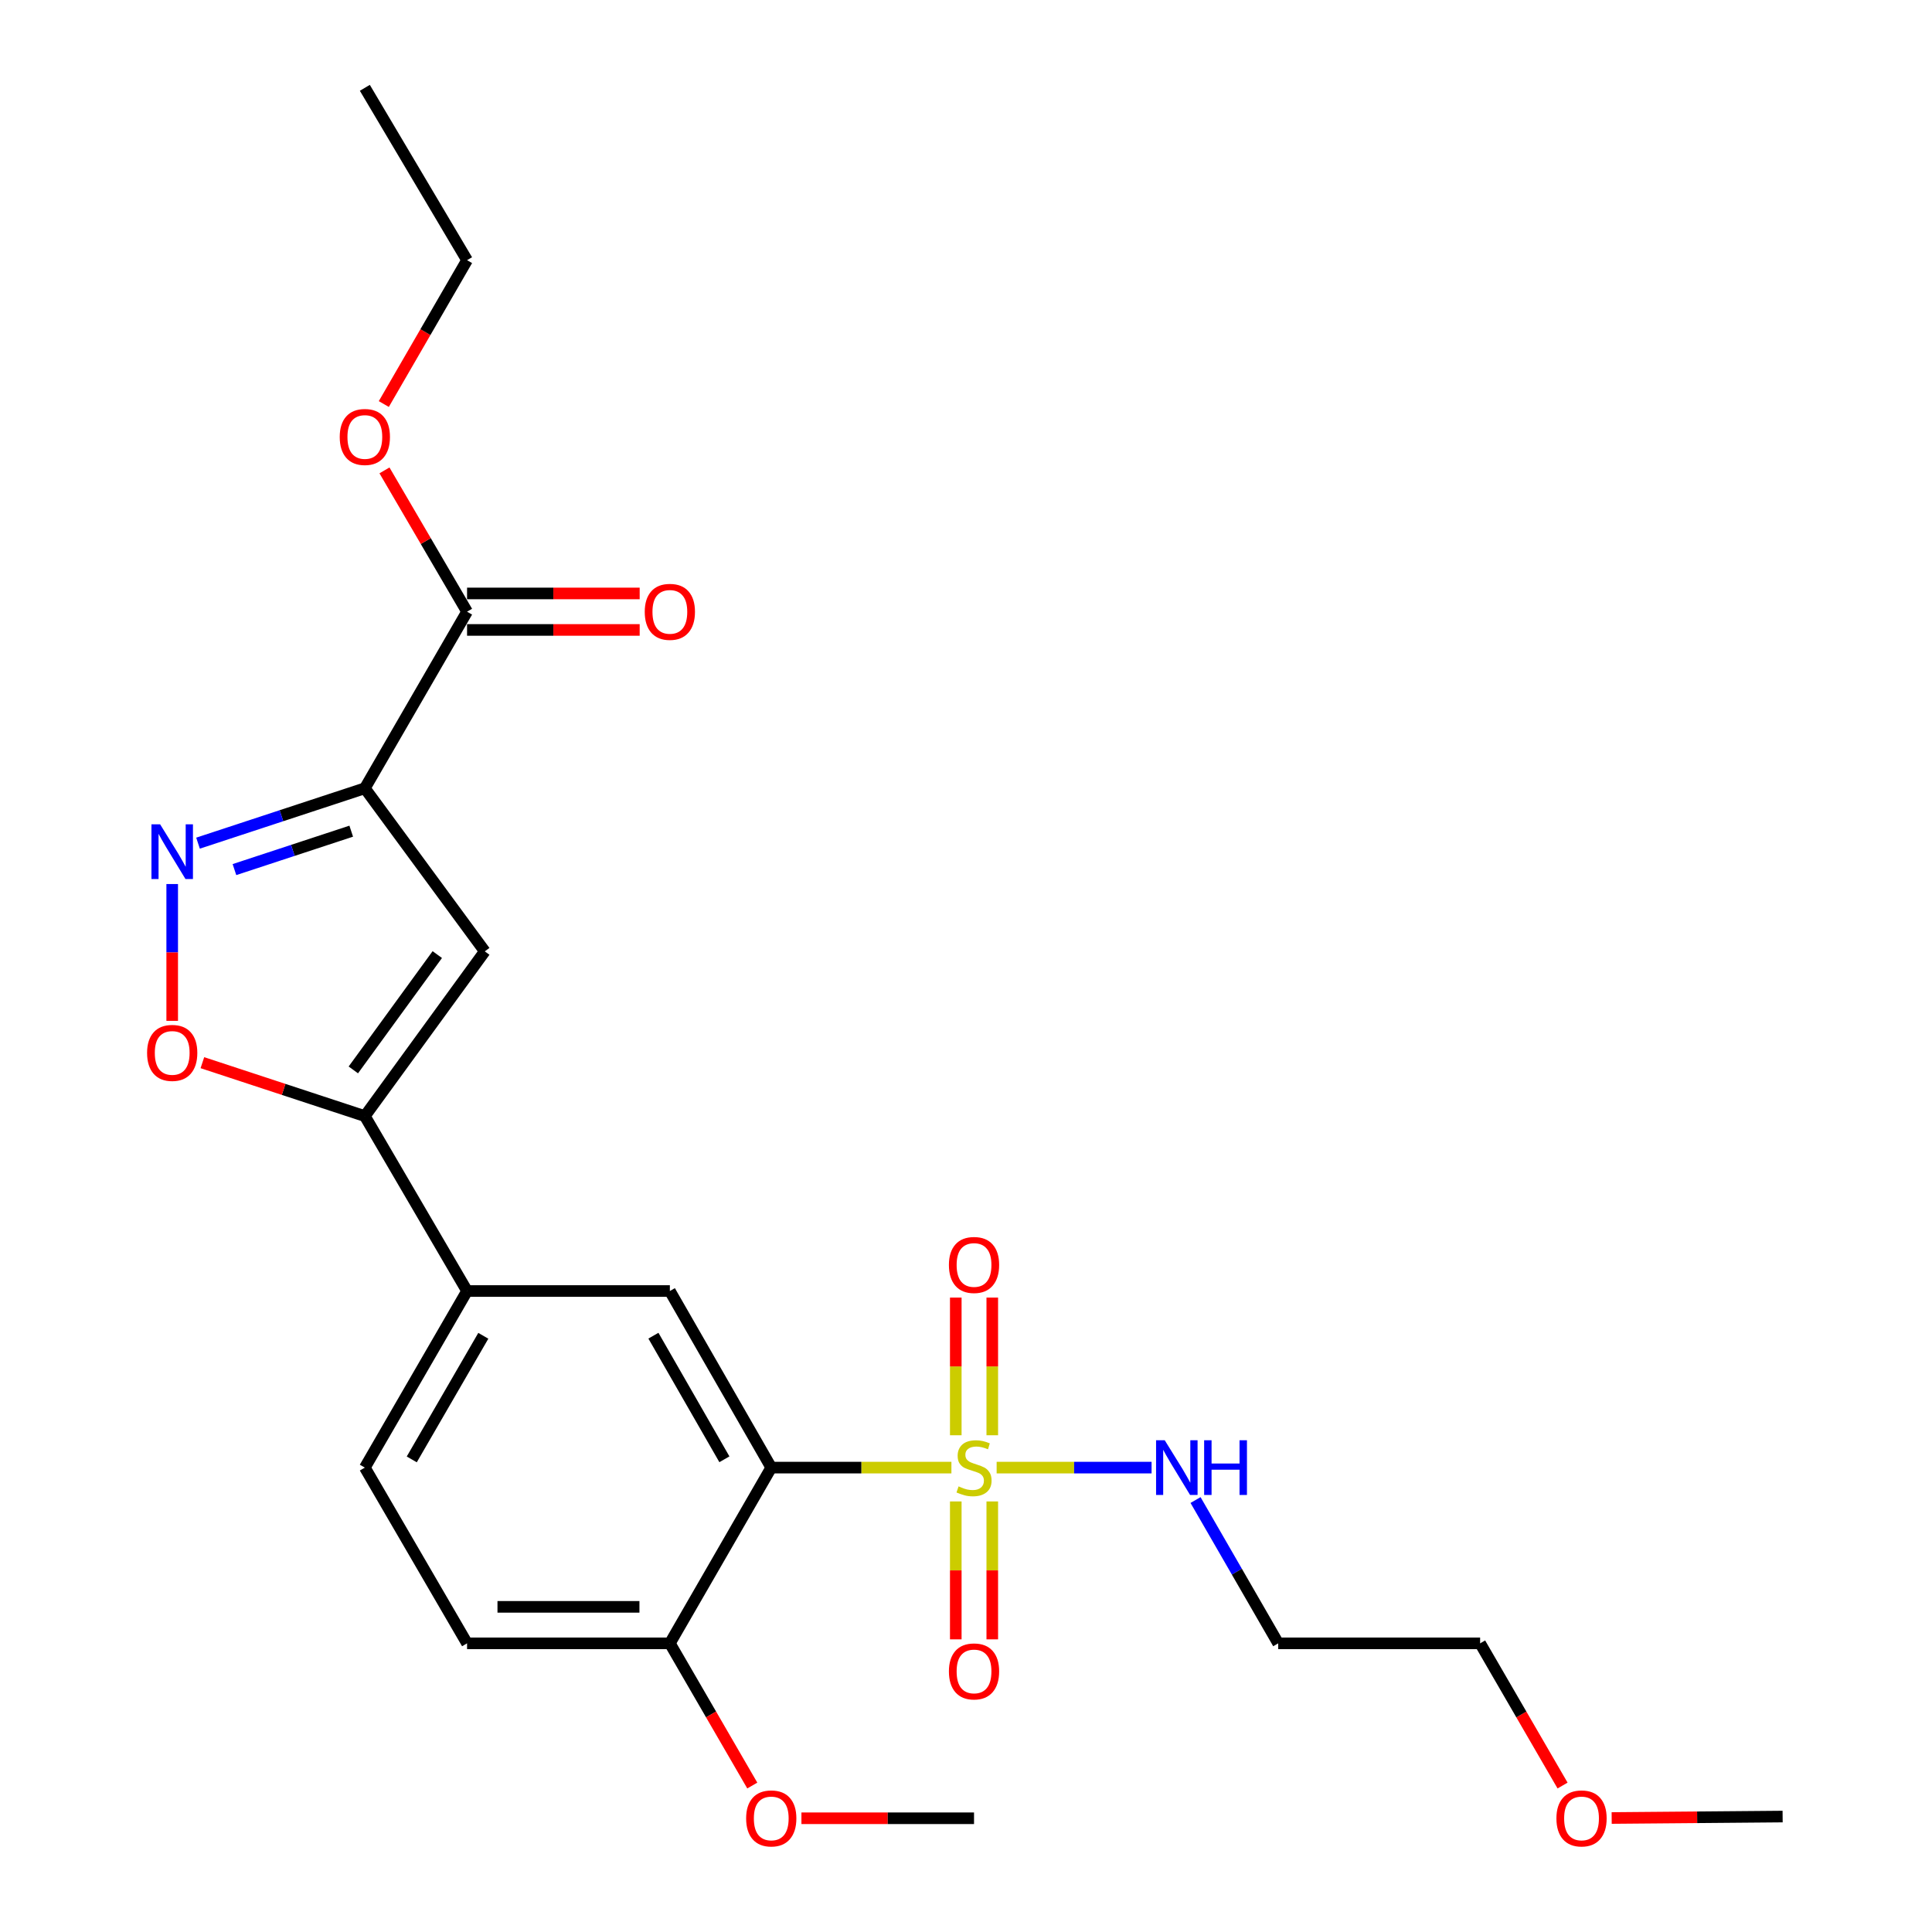 <?xml version='1.0' encoding='iso-8859-1'?>
<svg version='1.1' baseProfile='full'
              xmlns='http://www.w3.org/2000/svg'
                      xmlns:rdkit='http://www.rdkit.org/xml'
                      xmlns:xlink='http://www.w3.org/1999/xlink'
                  xml:space='preserve'
width='1000px' height='1000px' viewBox='0 0 1000 1000'>
<!-- END OF HEADER -->
<rect style='opacity:1.0;fill:#FFFFFF;stroke:none' width='1000' height='1000' x='0' y='0'> </rect>
<path class='bond-0' d='M 492.451,759.632 L 445.825,759.632' style='fill:none;fill-rule:evenodd;stroke:#CCCC00;stroke-width:6px;stroke-linecap:butt;stroke-linejoin:miter;stroke-opacity:1' />
<path class='bond-0' d='M 445.825,759.632 L 399.198,759.632' style='fill:none;fill-rule:evenodd;stroke:#000000;stroke-width:6px;stroke-linecap:butt;stroke-linejoin:miter;stroke-opacity:1' />
<path class='bond-9' d='M 494.711,777.147 L 494.711,812.835' style='fill:none;fill-rule:evenodd;stroke:#CCCC00;stroke-width:6px;stroke-linecap:butt;stroke-linejoin:miter;stroke-opacity:1' />
<path class='bond-9' d='M 494.711,812.835 L 494.711,848.523' style='fill:none;fill-rule:evenodd;stroke:#FF0000;stroke-width:6px;stroke-linecap:butt;stroke-linejoin:miter;stroke-opacity:1' />
<path class='bond-9' d='M 513.6,777.147 L 513.6,812.835' style='fill:none;fill-rule:evenodd;stroke:#CCCC00;stroke-width:6px;stroke-linecap:butt;stroke-linejoin:miter;stroke-opacity:1' />
<path class='bond-9' d='M 513.6,812.835 L 513.6,848.523' style='fill:none;fill-rule:evenodd;stroke:#FF0000;stroke-width:6px;stroke-linecap:butt;stroke-linejoin:miter;stroke-opacity:1' />
<path class='bond-10' d='M 513.6,742.888 L 513.6,707.259' style='fill:none;fill-rule:evenodd;stroke:#CCCC00;stroke-width:6px;stroke-linecap:butt;stroke-linejoin:miter;stroke-opacity:1' />
<path class='bond-10' d='M 513.6,707.259 L 513.6,671.629' style='fill:none;fill-rule:evenodd;stroke:#FF0000;stroke-width:6px;stroke-linecap:butt;stroke-linejoin:miter;stroke-opacity:1' />
<path class='bond-10' d='M 494.711,742.888 L 494.711,707.259' style='fill:none;fill-rule:evenodd;stroke:#CCCC00;stroke-width:6px;stroke-linecap:butt;stroke-linejoin:miter;stroke-opacity:1' />
<path class='bond-10' d='M 494.711,707.259 L 494.711,671.629' style='fill:none;fill-rule:evenodd;stroke:#FF0000;stroke-width:6px;stroke-linecap:butt;stroke-linejoin:miter;stroke-opacity:1' />
<path class='bond-12' d='M 515.86,759.632 L 555.956,759.632' style='fill:none;fill-rule:evenodd;stroke:#CCCC00;stroke-width:6px;stroke-linecap:butt;stroke-linejoin:miter;stroke-opacity:1' />
<path class='bond-12' d='M 555.956,759.632 L 596.052,759.632' style='fill:none;fill-rule:evenodd;stroke:#0000FF;stroke-width:6px;stroke-linecap:butt;stroke-linejoin:miter;stroke-opacity:1' />
<path class='bond-6' d='M 399.198,759.632 L 346.719,668.232' style='fill:none;fill-rule:evenodd;stroke:#000000;stroke-width:6px;stroke-linecap:butt;stroke-linejoin:miter;stroke-opacity:1' />
<path class='bond-6' d='M 374.945,755.327 L 338.21,691.347' style='fill:none;fill-rule:evenodd;stroke:#000000;stroke-width:6px;stroke-linecap:butt;stroke-linejoin:miter;stroke-opacity:1' />
<path class='bond-11' d='M 399.198,759.632 L 346.719,850.591' style='fill:none;fill-rule:evenodd;stroke:#000000;stroke-width:6px;stroke-linecap:butt;stroke-linejoin:miter;stroke-opacity:1' />
<path class='bond-1' d='M 188.842,408.01 L 250.922,492.421' style='fill:none;fill-rule:evenodd;stroke:#000000;stroke-width:6px;stroke-linecap:butt;stroke-linejoin:miter;stroke-opacity:1' />
<path class='bond-7' d='M 188.842,408.01 L 241.751,316.611' style='fill:none;fill-rule:evenodd;stroke:#000000;stroke-width:6px;stroke-linecap:butt;stroke-linejoin:miter;stroke-opacity:1' />
<path class='bond-26' d='M 188.842,408.01 L 145.669,422.214' style='fill:none;fill-rule:evenodd;stroke:#000000;stroke-width:6px;stroke-linecap:butt;stroke-linejoin:miter;stroke-opacity:1' />
<path class='bond-26' d='M 145.669,422.214 L 102.495,436.417' style='fill:none;fill-rule:evenodd;stroke:#0000FF;stroke-width:6px;stroke-linecap:butt;stroke-linejoin:miter;stroke-opacity:1' />
<path class='bond-26' d='M 181.793,430.214 L 151.572,440.156' style='fill:none;fill-rule:evenodd;stroke:#000000;stroke-width:6px;stroke-linecap:butt;stroke-linejoin:miter;stroke-opacity:1' />
<path class='bond-26' d='M 151.572,440.156 L 121.35,450.099' style='fill:none;fill-rule:evenodd;stroke:#0000FF;stroke-width:6px;stroke-linecap:butt;stroke-linejoin:miter;stroke-opacity:1' />
<path class='bond-2' d='M 89.131,457.576 L 89.131,492.986' style='fill:none;fill-rule:evenodd;stroke:#0000FF;stroke-width:6px;stroke-linecap:butt;stroke-linejoin:miter;stroke-opacity:1' />
<path class='bond-2' d='M 89.131,492.986 L 89.131,528.397' style='fill:none;fill-rule:evenodd;stroke:#FF0000;stroke-width:6px;stroke-linecap:butt;stroke-linejoin:miter;stroke-opacity:1' />
<path class='bond-3' d='M 250.922,492.421 L 188.842,577.693' style='fill:none;fill-rule:evenodd;stroke:#000000;stroke-width:6px;stroke-linecap:butt;stroke-linejoin:miter;stroke-opacity:1' />
<path class='bond-3' d='M 226.34,494.095 L 182.884,553.785' style='fill:none;fill-rule:evenodd;stroke:#000000;stroke-width:6px;stroke-linecap:butt;stroke-linejoin:miter;stroke-opacity:1' />
<path class='bond-4' d='M 188.842,577.693 L 241.751,668.232' style='fill:none;fill-rule:evenodd;stroke:#000000;stroke-width:6px;stroke-linecap:butt;stroke-linejoin:miter;stroke-opacity:1' />
<path class='bond-5' d='M 188.842,577.693 L 146.799,563.866' style='fill:none;fill-rule:evenodd;stroke:#000000;stroke-width:6px;stroke-linecap:butt;stroke-linejoin:miter;stroke-opacity:1' />
<path class='bond-5' d='M 146.799,563.866 L 104.755,550.039' style='fill:none;fill-rule:evenodd;stroke:#FF0000;stroke-width:6px;stroke-linecap:butt;stroke-linejoin:miter;stroke-opacity:1' />
<path class='bond-8' d='M 346.719,668.232 L 241.751,668.232' style='fill:none;fill-rule:evenodd;stroke:#000000;stroke-width:6px;stroke-linecap:butt;stroke-linejoin:miter;stroke-opacity:1' />
<path class='bond-13' d='M 241.751,326.055 L 286.423,326.055' style='fill:none;fill-rule:evenodd;stroke:#000000;stroke-width:6px;stroke-linecap:butt;stroke-linejoin:miter;stroke-opacity:1' />
<path class='bond-13' d='M 286.423,326.055 L 331.095,326.055' style='fill:none;fill-rule:evenodd;stroke:#FF0000;stroke-width:6px;stroke-linecap:butt;stroke-linejoin:miter;stroke-opacity:1' />
<path class='bond-13' d='M 241.751,307.166 L 286.423,307.166' style='fill:none;fill-rule:evenodd;stroke:#000000;stroke-width:6px;stroke-linecap:butt;stroke-linejoin:miter;stroke-opacity:1' />
<path class='bond-13' d='M 286.423,307.166 L 331.095,307.166' style='fill:none;fill-rule:evenodd;stroke:#FF0000;stroke-width:6px;stroke-linecap:butt;stroke-linejoin:miter;stroke-opacity:1' />
<path class='bond-16' d='M 241.751,316.611 L 220.376,280.042' style='fill:none;fill-rule:evenodd;stroke:#000000;stroke-width:6px;stroke-linecap:butt;stroke-linejoin:miter;stroke-opacity:1' />
<path class='bond-16' d='M 220.376,280.042 L 199.001,243.474' style='fill:none;fill-rule:evenodd;stroke:#FF0000;stroke-width:6px;stroke-linecap:butt;stroke-linejoin:miter;stroke-opacity:1' />
<path class='bond-25' d='M 241.751,668.232 L 188.842,759.632' style='fill:none;fill-rule:evenodd;stroke:#000000;stroke-width:6px;stroke-linecap:butt;stroke-linejoin:miter;stroke-opacity:1' />
<path class='bond-25' d='M 250.162,691.405 L 213.126,755.385' style='fill:none;fill-rule:evenodd;stroke:#000000;stroke-width:6px;stroke-linecap:butt;stroke-linejoin:miter;stroke-opacity:1' />
<path class='bond-15' d='M 346.719,850.591 L 241.751,850.591' style='fill:none;fill-rule:evenodd;stroke:#000000;stroke-width:6px;stroke-linecap:butt;stroke-linejoin:miter;stroke-opacity:1' />
<path class='bond-15' d='M 330.974,831.702 L 257.496,831.702' style='fill:none;fill-rule:evenodd;stroke:#000000;stroke-width:6px;stroke-linecap:butt;stroke-linejoin:miter;stroke-opacity:1' />
<path class='bond-18' d='M 346.719,850.591 L 368.05,887.392' style='fill:none;fill-rule:evenodd;stroke:#000000;stroke-width:6px;stroke-linecap:butt;stroke-linejoin:miter;stroke-opacity:1' />
<path class='bond-18' d='M 368.05,887.392 L 389.381,924.194' style='fill:none;fill-rule:evenodd;stroke:#FF0000;stroke-width:6px;stroke-linecap:butt;stroke-linejoin:miter;stroke-opacity:1' />
<path class='bond-17' d='M 618.808,776.417 L 640.205,813.504' style='fill:none;fill-rule:evenodd;stroke:#0000FF;stroke-width:6px;stroke-linecap:butt;stroke-linejoin:miter;stroke-opacity:1' />
<path class='bond-17' d='M 640.205,813.504 L 661.602,850.591' style='fill:none;fill-rule:evenodd;stroke:#000000;stroke-width:6px;stroke-linecap:butt;stroke-linejoin:miter;stroke-opacity:1' />
<path class='bond-14' d='M 188.842,759.632 L 241.751,850.591' style='fill:none;fill-rule:evenodd;stroke:#000000;stroke-width:6px;stroke-linecap:butt;stroke-linejoin:miter;stroke-opacity:1' />
<path class='bond-21' d='M 198.658,209.132 L 220.204,171.902' style='fill:none;fill-rule:evenodd;stroke:#FF0000;stroke-width:6px;stroke-linecap:butt;stroke-linejoin:miter;stroke-opacity:1' />
<path class='bond-21' d='M 220.204,171.902 L 241.751,134.672' style='fill:none;fill-rule:evenodd;stroke:#000000;stroke-width:6px;stroke-linecap:butt;stroke-linejoin:miter;stroke-opacity:1' />
<path class='bond-20' d='M 661.602,850.591 L 766.109,850.591' style='fill:none;fill-rule:evenodd;stroke:#000000;stroke-width:6px;stroke-linecap:butt;stroke-linejoin:miter;stroke-opacity:1' />
<path class='bond-22' d='M 414.822,941.13 L 459.489,941.13' style='fill:none;fill-rule:evenodd;stroke:#FF0000;stroke-width:6px;stroke-linecap:butt;stroke-linejoin:miter;stroke-opacity:1' />
<path class='bond-22' d='M 459.489,941.13 L 504.155,941.13' style='fill:none;fill-rule:evenodd;stroke:#000000;stroke-width:6px;stroke-linecap:butt;stroke-linejoin:miter;stroke-opacity:1' />
<path class='bond-19' d='M 808.779,924.194 L 787.444,887.392' style='fill:none;fill-rule:evenodd;stroke:#FF0000;stroke-width:6px;stroke-linecap:butt;stroke-linejoin:miter;stroke-opacity:1' />
<path class='bond-19' d='M 787.444,887.392 L 766.109,850.591' style='fill:none;fill-rule:evenodd;stroke:#000000;stroke-width:6px;stroke-linecap:butt;stroke-linejoin:miter;stroke-opacity:1' />
<path class='bond-23' d='M 834.2,940.998 L 878.442,940.623' style='fill:none;fill-rule:evenodd;stroke:#FF0000;stroke-width:6px;stroke-linecap:butt;stroke-linejoin:miter;stroke-opacity:1' />
<path class='bond-23' d='M 878.442,940.623 L 922.684,940.249' style='fill:none;fill-rule:evenodd;stroke:#000000;stroke-width:6px;stroke-linecap:butt;stroke-linejoin:miter;stroke-opacity:1' />
<path class='bond-24' d='M 241.751,134.672 L 188.842,45.455' style='fill:none;fill-rule:evenodd;stroke:#000000;stroke-width:6px;stroke-linecap:butt;stroke-linejoin:miter;stroke-opacity:1' />
<path  class='atom-0' d='M 496.155 769.352
Q 496.475 769.472, 497.795 770.032
Q 499.115 770.592, 500.555 770.952
Q 502.035 771.272, 503.475 771.272
Q 506.155 771.272, 507.715 769.992
Q 509.275 768.672, 509.275 766.392
Q 509.275 764.832, 508.475 763.872
Q 507.715 762.912, 506.515 762.392
Q 505.315 761.872, 503.315 761.272
Q 500.795 760.512, 499.275 759.792
Q 497.795 759.072, 496.715 757.552
Q 495.675 756.032, 495.675 753.472
Q 495.675 749.912, 498.075 747.712
Q 500.515 745.512, 505.315 745.512
Q 508.595 745.512, 512.315 747.072
L 511.395 750.152
Q 507.995 748.752, 505.435 748.752
Q 502.675 748.752, 501.155 749.912
Q 499.635 751.032, 499.675 752.992
Q 499.675 754.512, 500.435 755.432
Q 501.235 756.352, 502.355 756.872
Q 503.515 757.392, 505.435 757.992
Q 507.995 758.792, 509.515 759.592
Q 511.035 760.392, 512.115 762.032
Q 513.235 763.632, 513.235 766.392
Q 513.235 770.312, 510.595 772.432
Q 507.995 774.512, 503.635 774.512
Q 501.115 774.512, 499.195 773.952
Q 497.315 773.432, 495.075 772.512
L 496.155 769.352
' fill='#CCCC00'/>
<path  class='atom-3' d='M 82.871 426.654
L 92.151 441.654
Q 93.071 443.134, 94.551 445.814
Q 96.031 448.494, 96.111 448.654
L 96.111 426.654
L 99.871 426.654
L 99.871 454.974
L 95.991 454.974
L 86.031 438.574
Q 84.871 436.654, 83.631 434.454
Q 82.431 432.254, 82.071 431.574
L 82.071 454.974
L 78.391 454.974
L 78.391 426.654
L 82.871 426.654
' fill='#0000FF'/>
<path  class='atom-6' d='M 76.131 544.98
Q 76.131 538.18, 79.491 534.38
Q 82.851 530.58, 89.131 530.58
Q 95.411 530.58, 98.771 534.38
Q 102.131 538.18, 102.131 544.98
Q 102.131 551.86, 98.731 555.78
Q 95.331 559.66, 89.131 559.66
Q 82.891 559.66, 79.491 555.78
Q 76.131 551.9, 76.131 544.98
M 89.131 556.46
Q 93.451 556.46, 95.771 553.58
Q 98.131 550.66, 98.131 544.98
Q 98.131 539.42, 95.771 536.62
Q 93.451 533.78, 89.131 533.78
Q 84.811 533.78, 82.451 536.58
Q 80.131 539.38, 80.131 544.98
Q 80.131 550.7, 82.451 553.58
Q 84.811 556.46, 89.131 556.46
' fill='#FF0000'/>
<path  class='atom-10' d='M 491.155 865.121
Q 491.155 858.321, 494.515 854.521
Q 497.875 850.721, 504.155 850.721
Q 510.435 850.721, 513.795 854.521
Q 517.155 858.321, 517.155 865.121
Q 517.155 872.001, 513.755 875.921
Q 510.355 879.801, 504.155 879.801
Q 497.915 879.801, 494.515 875.921
Q 491.155 872.041, 491.155 865.121
M 504.155 876.601
Q 508.475 876.601, 510.795 873.721
Q 513.155 870.801, 513.155 865.121
Q 513.155 859.561, 510.795 856.761
Q 508.475 853.921, 504.155 853.921
Q 499.835 853.921, 497.475 856.721
Q 495.155 859.521, 495.155 865.121
Q 495.155 870.841, 497.475 873.721
Q 499.835 876.601, 504.155 876.601
' fill='#FF0000'/>
<path  class='atom-11' d='M 491.155 654.744
Q 491.155 647.944, 494.515 644.144
Q 497.875 640.344, 504.155 640.344
Q 510.435 640.344, 513.795 644.144
Q 517.155 647.944, 517.155 654.744
Q 517.155 661.624, 513.755 665.544
Q 510.355 669.424, 504.155 669.424
Q 497.915 669.424, 494.515 665.544
Q 491.155 661.664, 491.155 654.744
M 504.155 666.224
Q 508.475 666.224, 510.795 663.344
Q 513.155 660.424, 513.155 654.744
Q 513.155 649.184, 510.795 646.384
Q 508.475 643.544, 504.155 643.544
Q 499.835 643.544, 497.475 646.344
Q 495.155 649.144, 495.155 654.744
Q 495.155 660.464, 497.475 663.344
Q 499.835 666.224, 504.155 666.224
' fill='#FF0000'/>
<path  class='atom-13' d='M 602.863 745.472
L 612.143 760.472
Q 613.063 761.952, 614.543 764.632
Q 616.023 767.312, 616.103 767.472
L 616.103 745.472
L 619.863 745.472
L 619.863 773.792
L 615.983 773.792
L 606.023 757.392
Q 604.863 755.472, 603.623 753.272
Q 602.423 751.072, 602.063 750.392
L 602.063 773.792
L 598.383 773.792
L 598.383 745.472
L 602.863 745.472
' fill='#0000FF'/>
<path  class='atom-13' d='M 623.263 745.472
L 627.103 745.472
L 627.103 757.512
L 641.583 757.512
L 641.583 745.472
L 645.423 745.472
L 645.423 773.792
L 641.583 773.792
L 641.583 760.712
L 627.103 760.712
L 627.103 773.792
L 623.263 773.792
L 623.263 745.472
' fill='#0000FF'/>
<path  class='atom-14' d='M 333.719 316.691
Q 333.719 309.891, 337.079 306.091
Q 340.439 302.291, 346.719 302.291
Q 352.999 302.291, 356.359 306.091
Q 359.719 309.891, 359.719 316.691
Q 359.719 323.571, 356.319 327.491
Q 352.919 331.371, 346.719 331.371
Q 340.479 331.371, 337.079 327.491
Q 333.719 323.611, 333.719 316.691
M 346.719 328.171
Q 351.039 328.171, 353.359 325.291
Q 355.719 322.371, 355.719 316.691
Q 355.719 311.131, 353.359 308.331
Q 351.039 305.491, 346.719 305.491
Q 342.399 305.491, 340.039 308.291
Q 337.719 311.091, 337.719 316.691
Q 337.719 322.411, 340.039 325.291
Q 342.399 328.171, 346.719 328.171
' fill='#FF0000'/>
<path  class='atom-17' d='M 175.842 226.172
Q 175.842 219.372, 179.202 215.572
Q 182.562 211.772, 188.842 211.772
Q 195.122 211.772, 198.482 215.572
Q 201.842 219.372, 201.842 226.172
Q 201.842 233.052, 198.442 236.972
Q 195.042 240.852, 188.842 240.852
Q 182.602 240.852, 179.202 236.972
Q 175.842 233.092, 175.842 226.172
M 188.842 237.652
Q 193.162 237.652, 195.482 234.772
Q 197.842 231.852, 197.842 226.172
Q 197.842 220.612, 195.482 217.812
Q 193.162 214.972, 188.842 214.972
Q 184.522 214.972, 182.162 217.772
Q 179.842 220.572, 179.842 226.172
Q 179.842 231.892, 182.162 234.772
Q 184.522 237.652, 188.842 237.652
' fill='#FF0000'/>
<path  class='atom-19' d='M 386.198 941.21
Q 386.198 934.41, 389.558 930.61
Q 392.918 926.81, 399.198 926.81
Q 405.478 926.81, 408.838 930.61
Q 412.198 934.41, 412.198 941.21
Q 412.198 948.09, 408.798 952.01
Q 405.398 955.89, 399.198 955.89
Q 392.958 955.89, 389.558 952.01
Q 386.198 948.13, 386.198 941.21
M 399.198 952.69
Q 403.518 952.69, 405.838 949.81
Q 408.198 946.89, 408.198 941.21
Q 408.198 935.65, 405.838 932.85
Q 403.518 930.01, 399.198 930.01
Q 394.878 930.01, 392.518 932.81
Q 390.198 935.61, 390.198 941.21
Q 390.198 946.93, 392.518 949.81
Q 394.878 952.69, 399.198 952.69
' fill='#FF0000'/>
<path  class='atom-20' d='M 805.598 941.21
Q 805.598 934.41, 808.958 930.61
Q 812.318 926.81, 818.598 926.81
Q 824.878 926.81, 828.238 930.61
Q 831.598 934.41, 831.598 941.21
Q 831.598 948.09, 828.198 952.01
Q 824.798 955.89, 818.598 955.89
Q 812.358 955.89, 808.958 952.01
Q 805.598 948.13, 805.598 941.21
M 818.598 952.69
Q 822.918 952.69, 825.238 949.81
Q 827.598 946.89, 827.598 941.21
Q 827.598 935.65, 825.238 932.85
Q 822.918 930.01, 818.598 930.01
Q 814.278 930.01, 811.918 932.81
Q 809.598 935.61, 809.598 941.21
Q 809.598 946.93, 811.918 949.81
Q 814.278 952.69, 818.598 952.69
' fill='#FF0000'/>
</svg>
